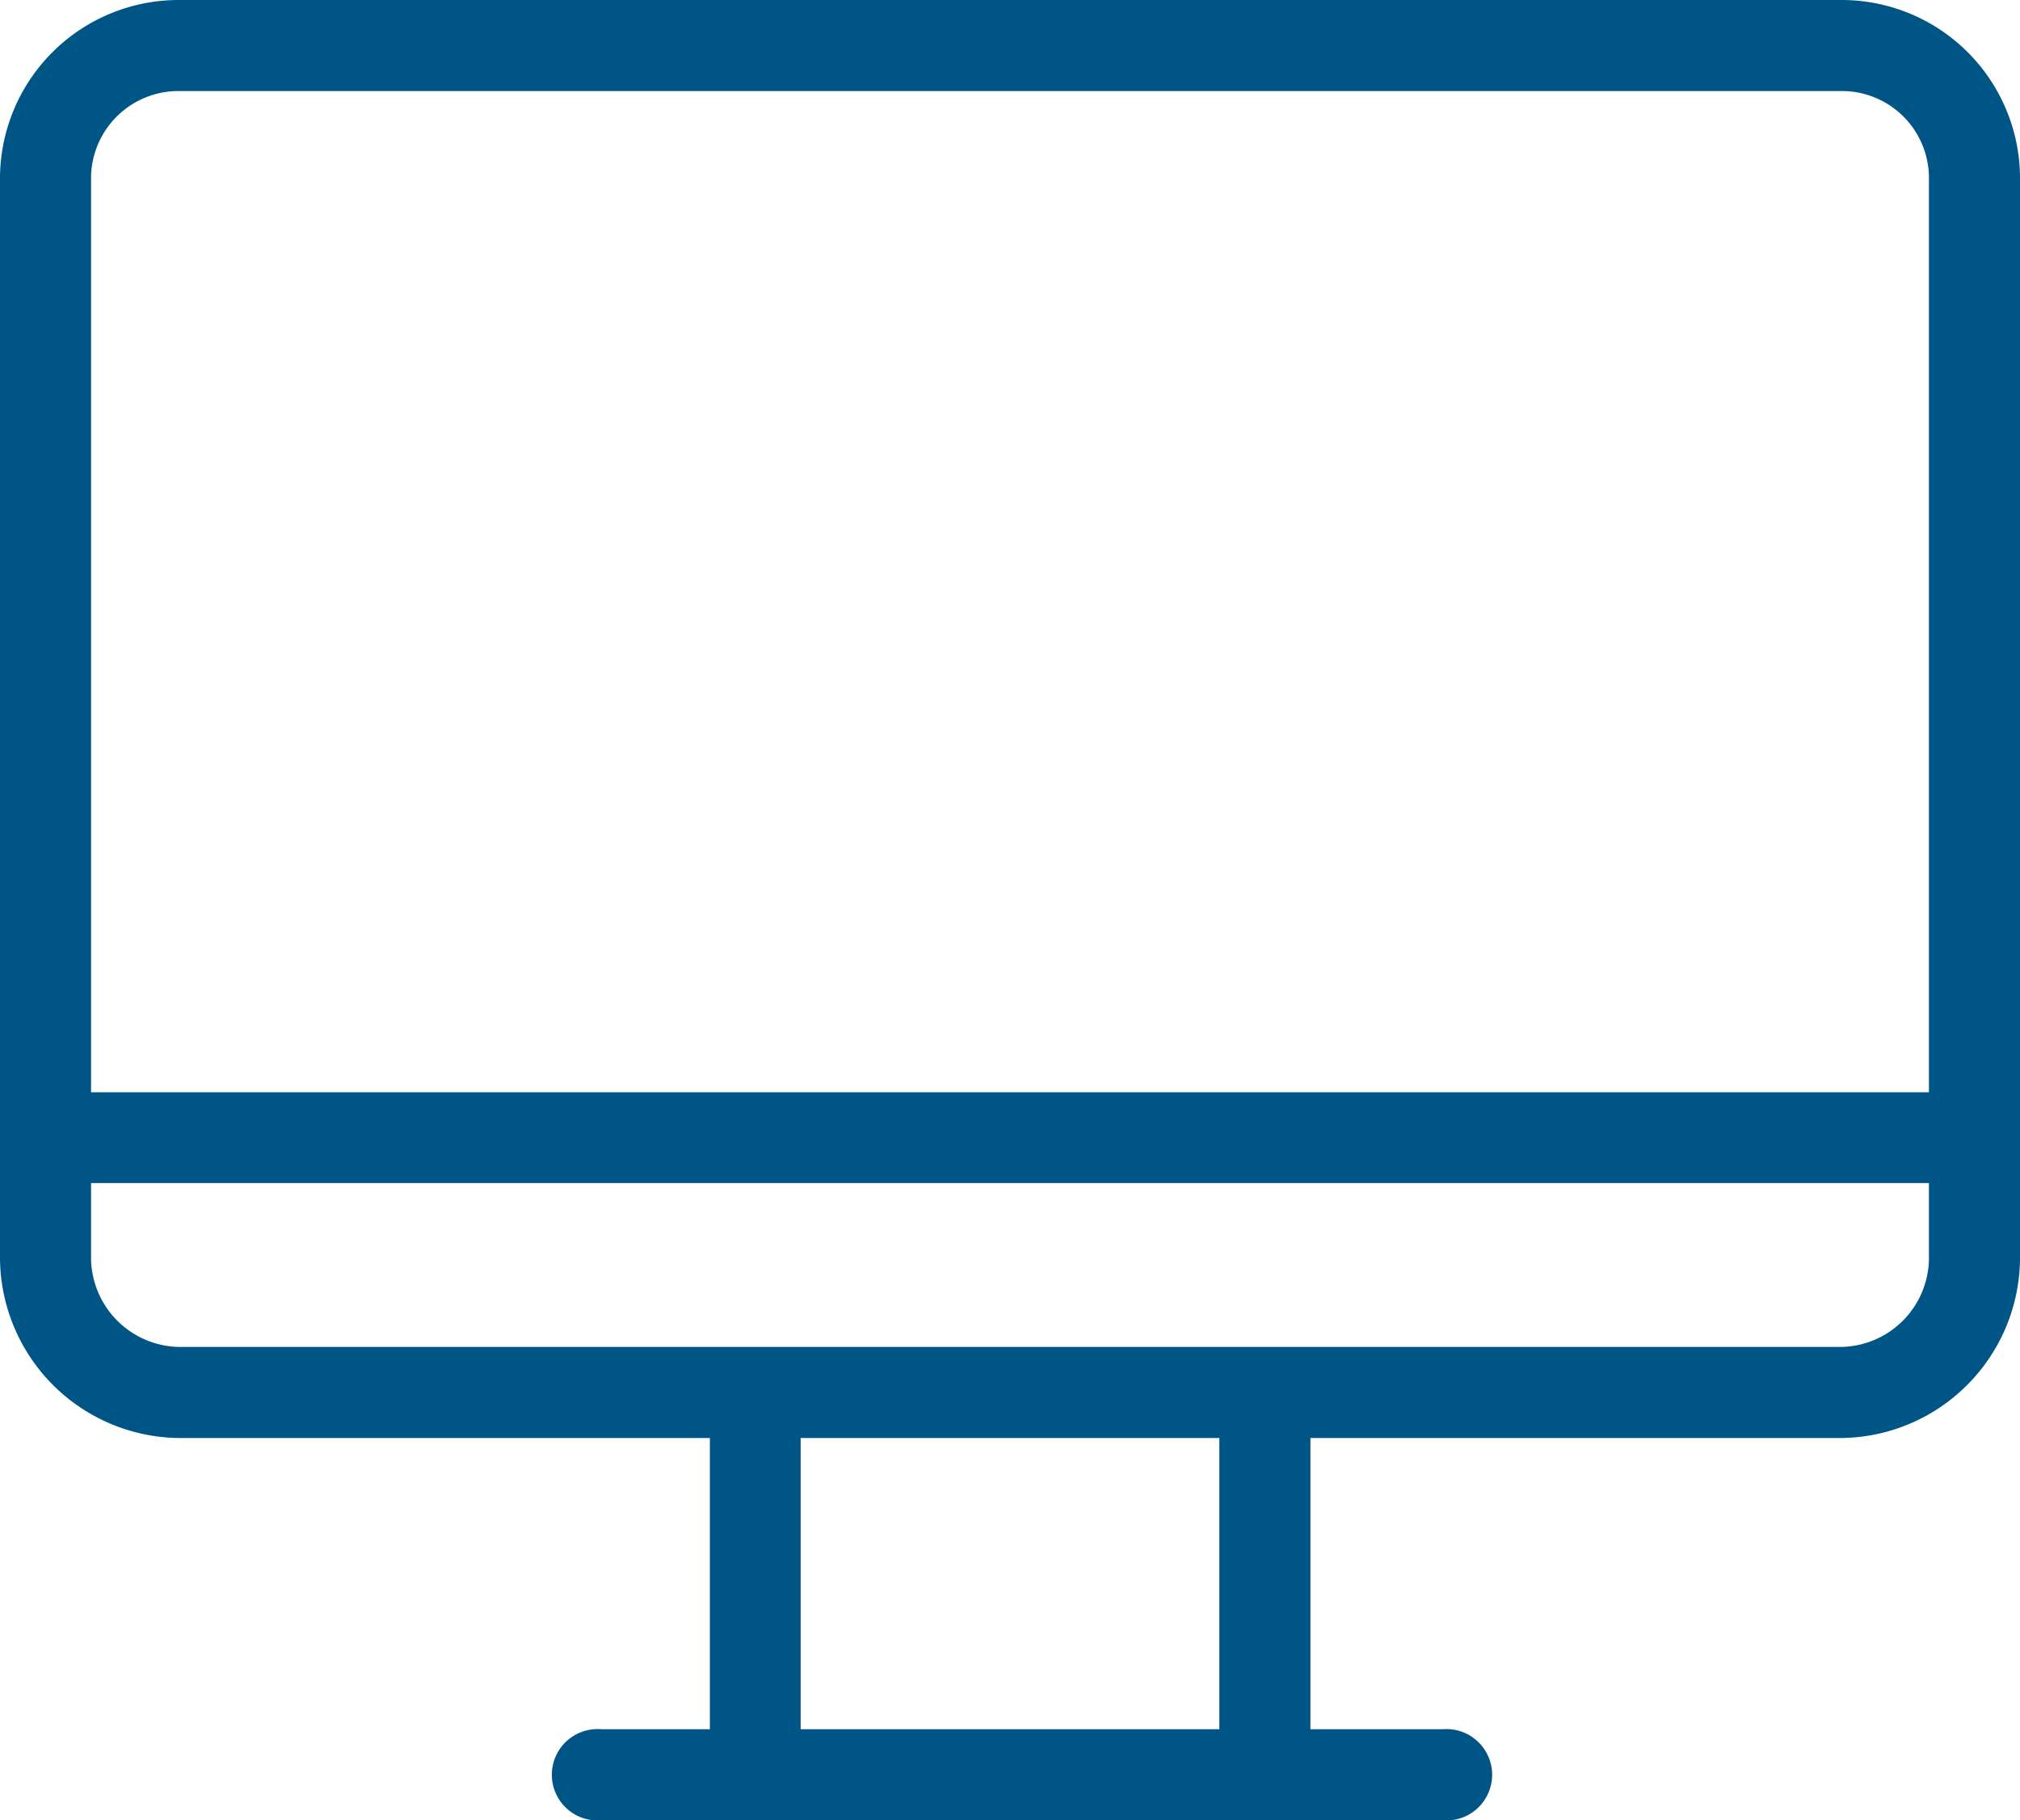 <svg xmlns="http://www.w3.org/2000/svg" viewBox="0 0 70.77 63.76">
  <defs>
    <style>
      .cls-1 {
        fill: #005587;
      }
    </style>
  </defs>
  <g id="Ebene_2" data-name="Ebene 2">
    <g id="Ebene_1-2" data-name="Ebene 1">
      <path class="cls-1" d="M64.47,0H6.31A6.26,6.26,0,0,0,0,6.2V44.08a6.34,6.34,0,0,0,6.31,6.29H24.87v10.2H21.06a1.6,1.6,0,1,0,0,3.19H50.55a1.6,1.6,0,1,0,0-3.19H45.91V50.37H64.47a6.33,6.33,0,0,0,6.3-6.29V6.2A6.25,6.25,0,0,0,64.47,0ZM6.31,3.19H64.47a3.05,3.05,0,0,1,3.11,3V38.26H3.19V6.2A3.06,3.06,0,0,1,6.31,3.19ZM42.72,60.57H28.05V50.37H42.72ZM64.47,47.18H6.31a3.14,3.14,0,0,1-3.12-3.1V41.44H67.58v2.64A3.13,3.13,0,0,1,64.47,47.18Z"/>
    </g>
  </g>
</svg>
